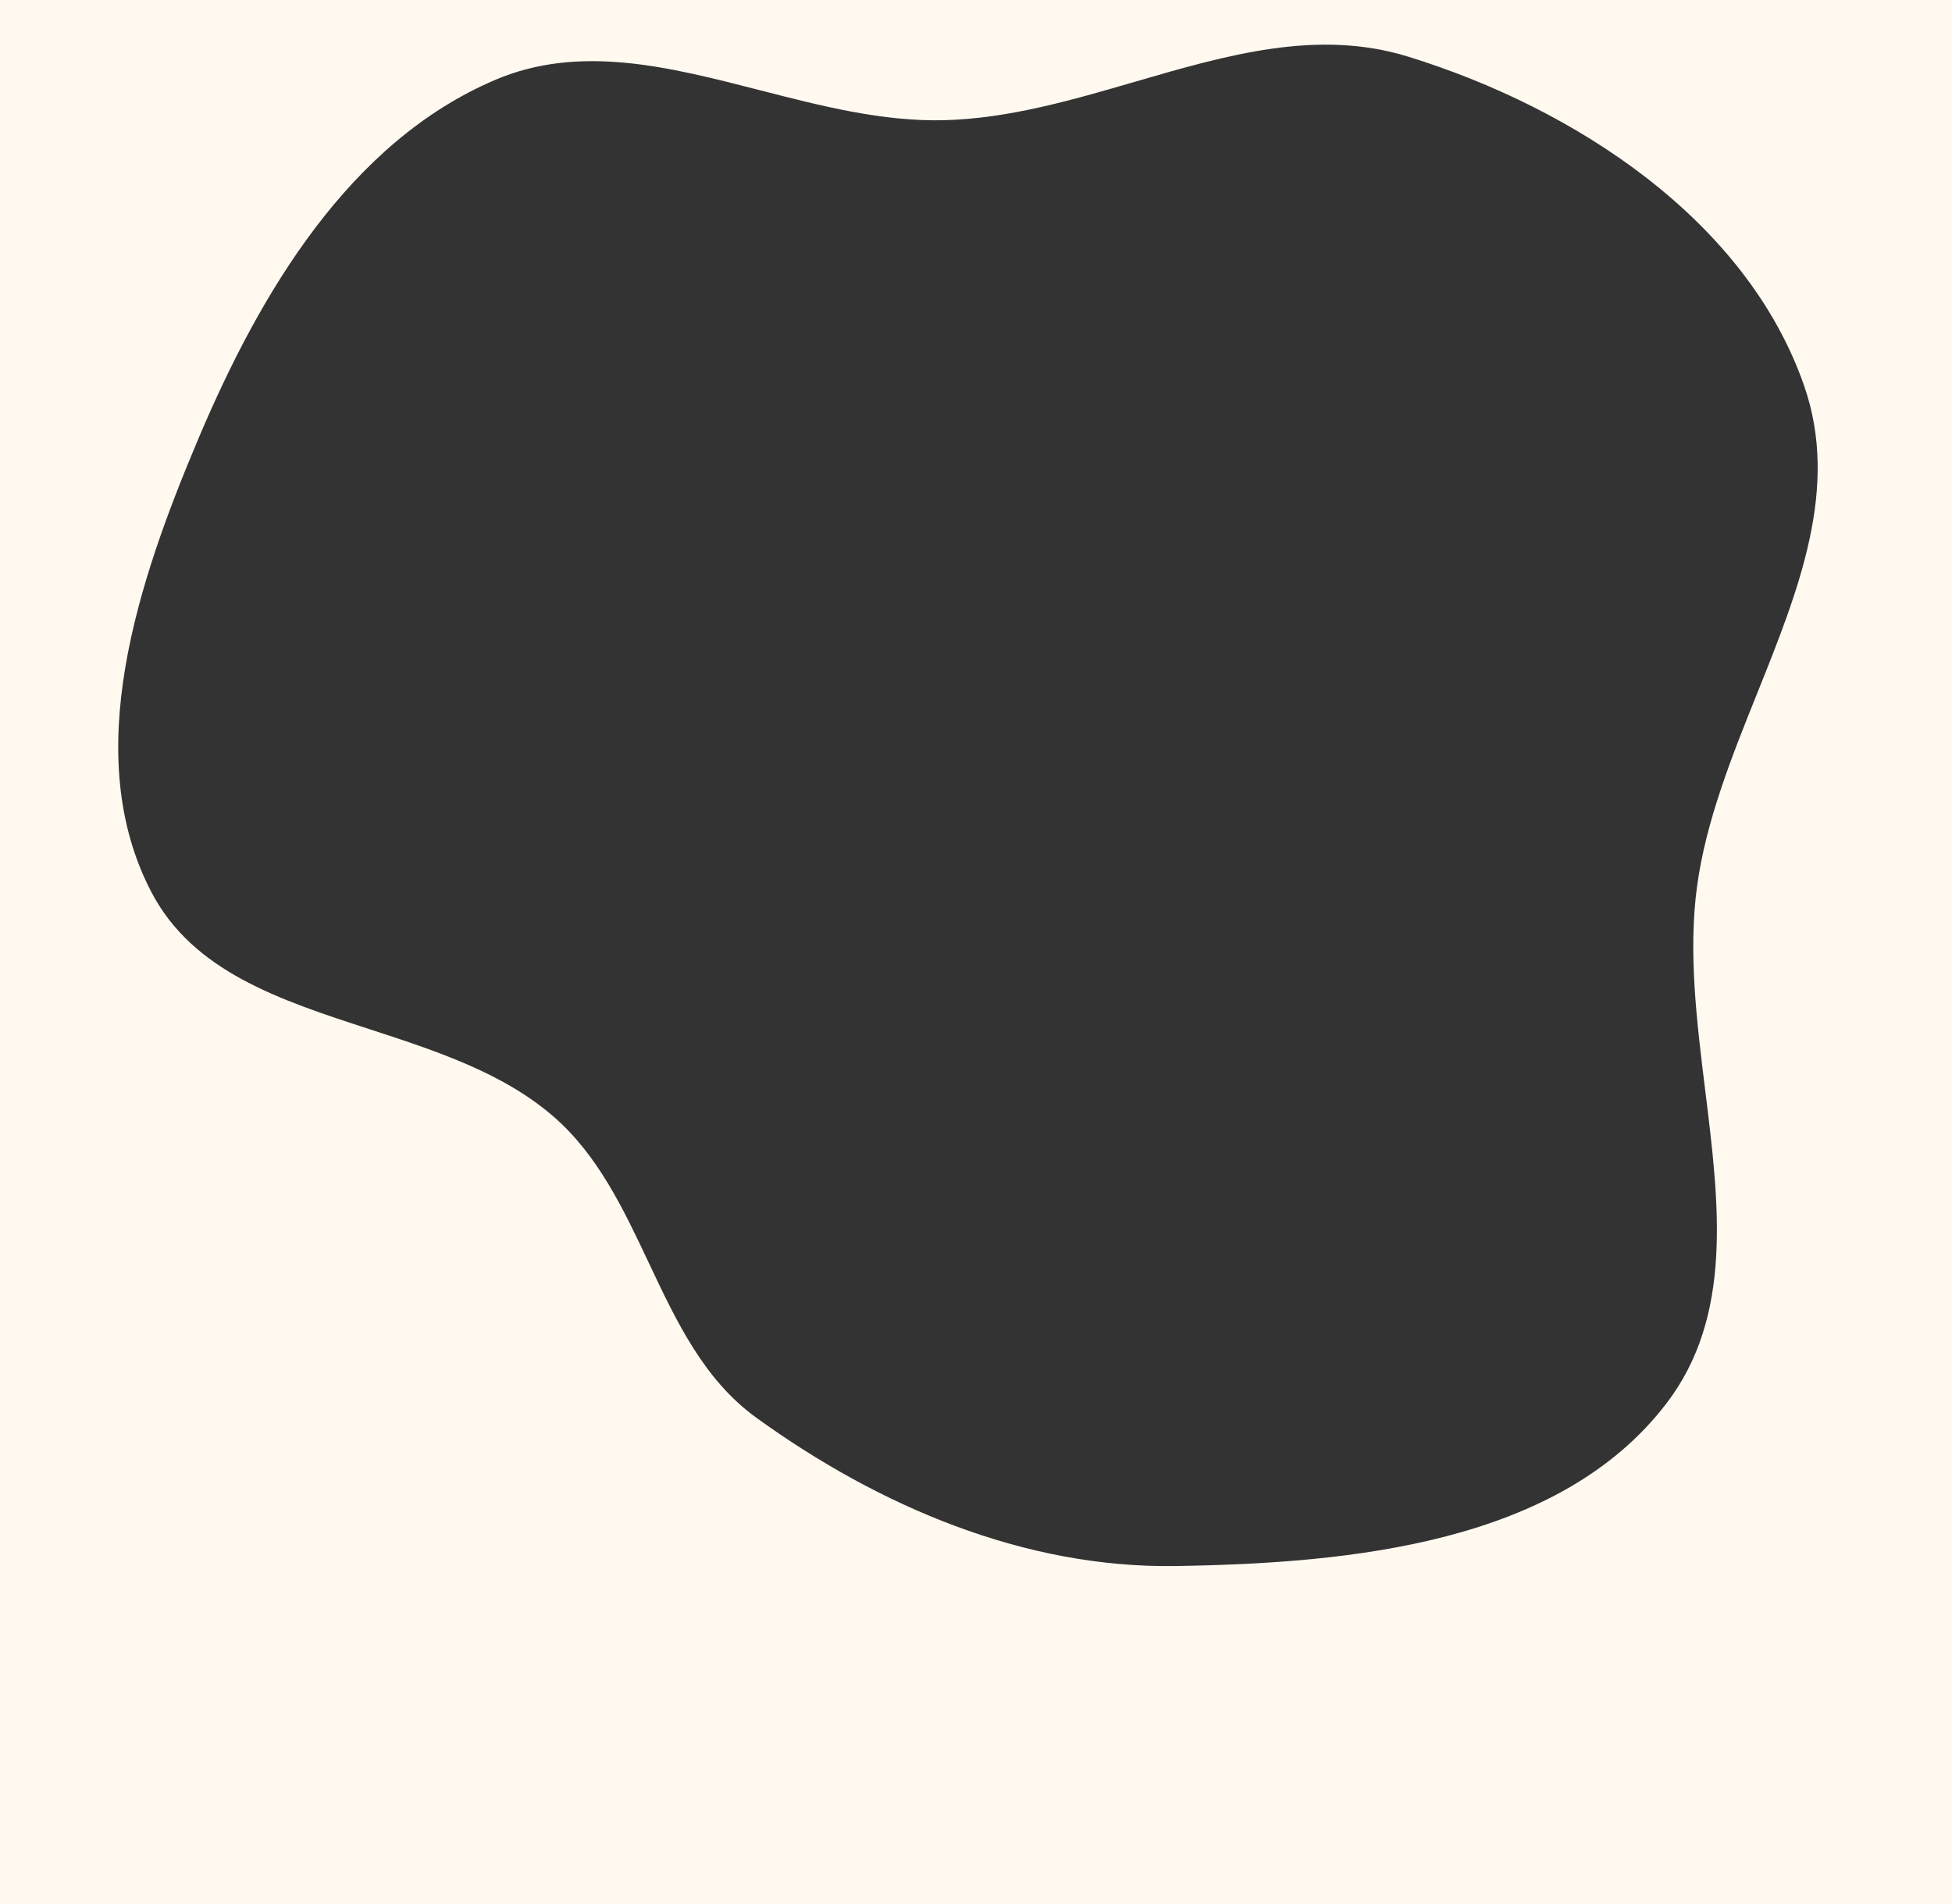 <?xml version="1.0" encoding="UTF-8"?> <svg xmlns="http://www.w3.org/2000/svg" width="743" height="725" viewBox="0 0 743 725" fill="none"><rect x="0" y="0" width="743" height="725" fill="#333333" stroke="none"/> <path fill-rule="evenodd" clip-rule="evenodd" d="M743 0H0V725H743V0ZM431.905 31.159C408.04 38.108 383.917 45.133 359.367 45.759C335.949 46.356 312.454 40.314 289.244 34.346C254.625 25.443 220.641 16.703 188.497 30.406C133.113 54.017 99.101 111.264 75.64 166.711C52.585 221.196 30.233 287.237 57.64 339.667C73.457 369.926 106.578 380.719 140.453 391.756C165.747 399.998 191.462 408.377 210.707 425.1C227.647 439.821 237.317 460.332 246.942 480.748C257.481 503.103 267.966 525.343 287.883 539.739C334.55 573.469 389.856 597.085 447.431 596.203C514.353 595.178 593.458 587.53 634.203 534.432C659.701 501.203 654.446 458.659 649.077 415.202C645.842 389.017 642.566 362.5 645.953 337.49C649.327 312.578 659.128 288.16 668.813 264.03C684.686 224.483 700.249 185.709 686.698 146.798C664.768 83.821 599.651 41.214 535.931 21.546C501.46 10.905 466.962 20.951 431.905 31.159Z" fill="#FFF9F0"></path> </svg> 